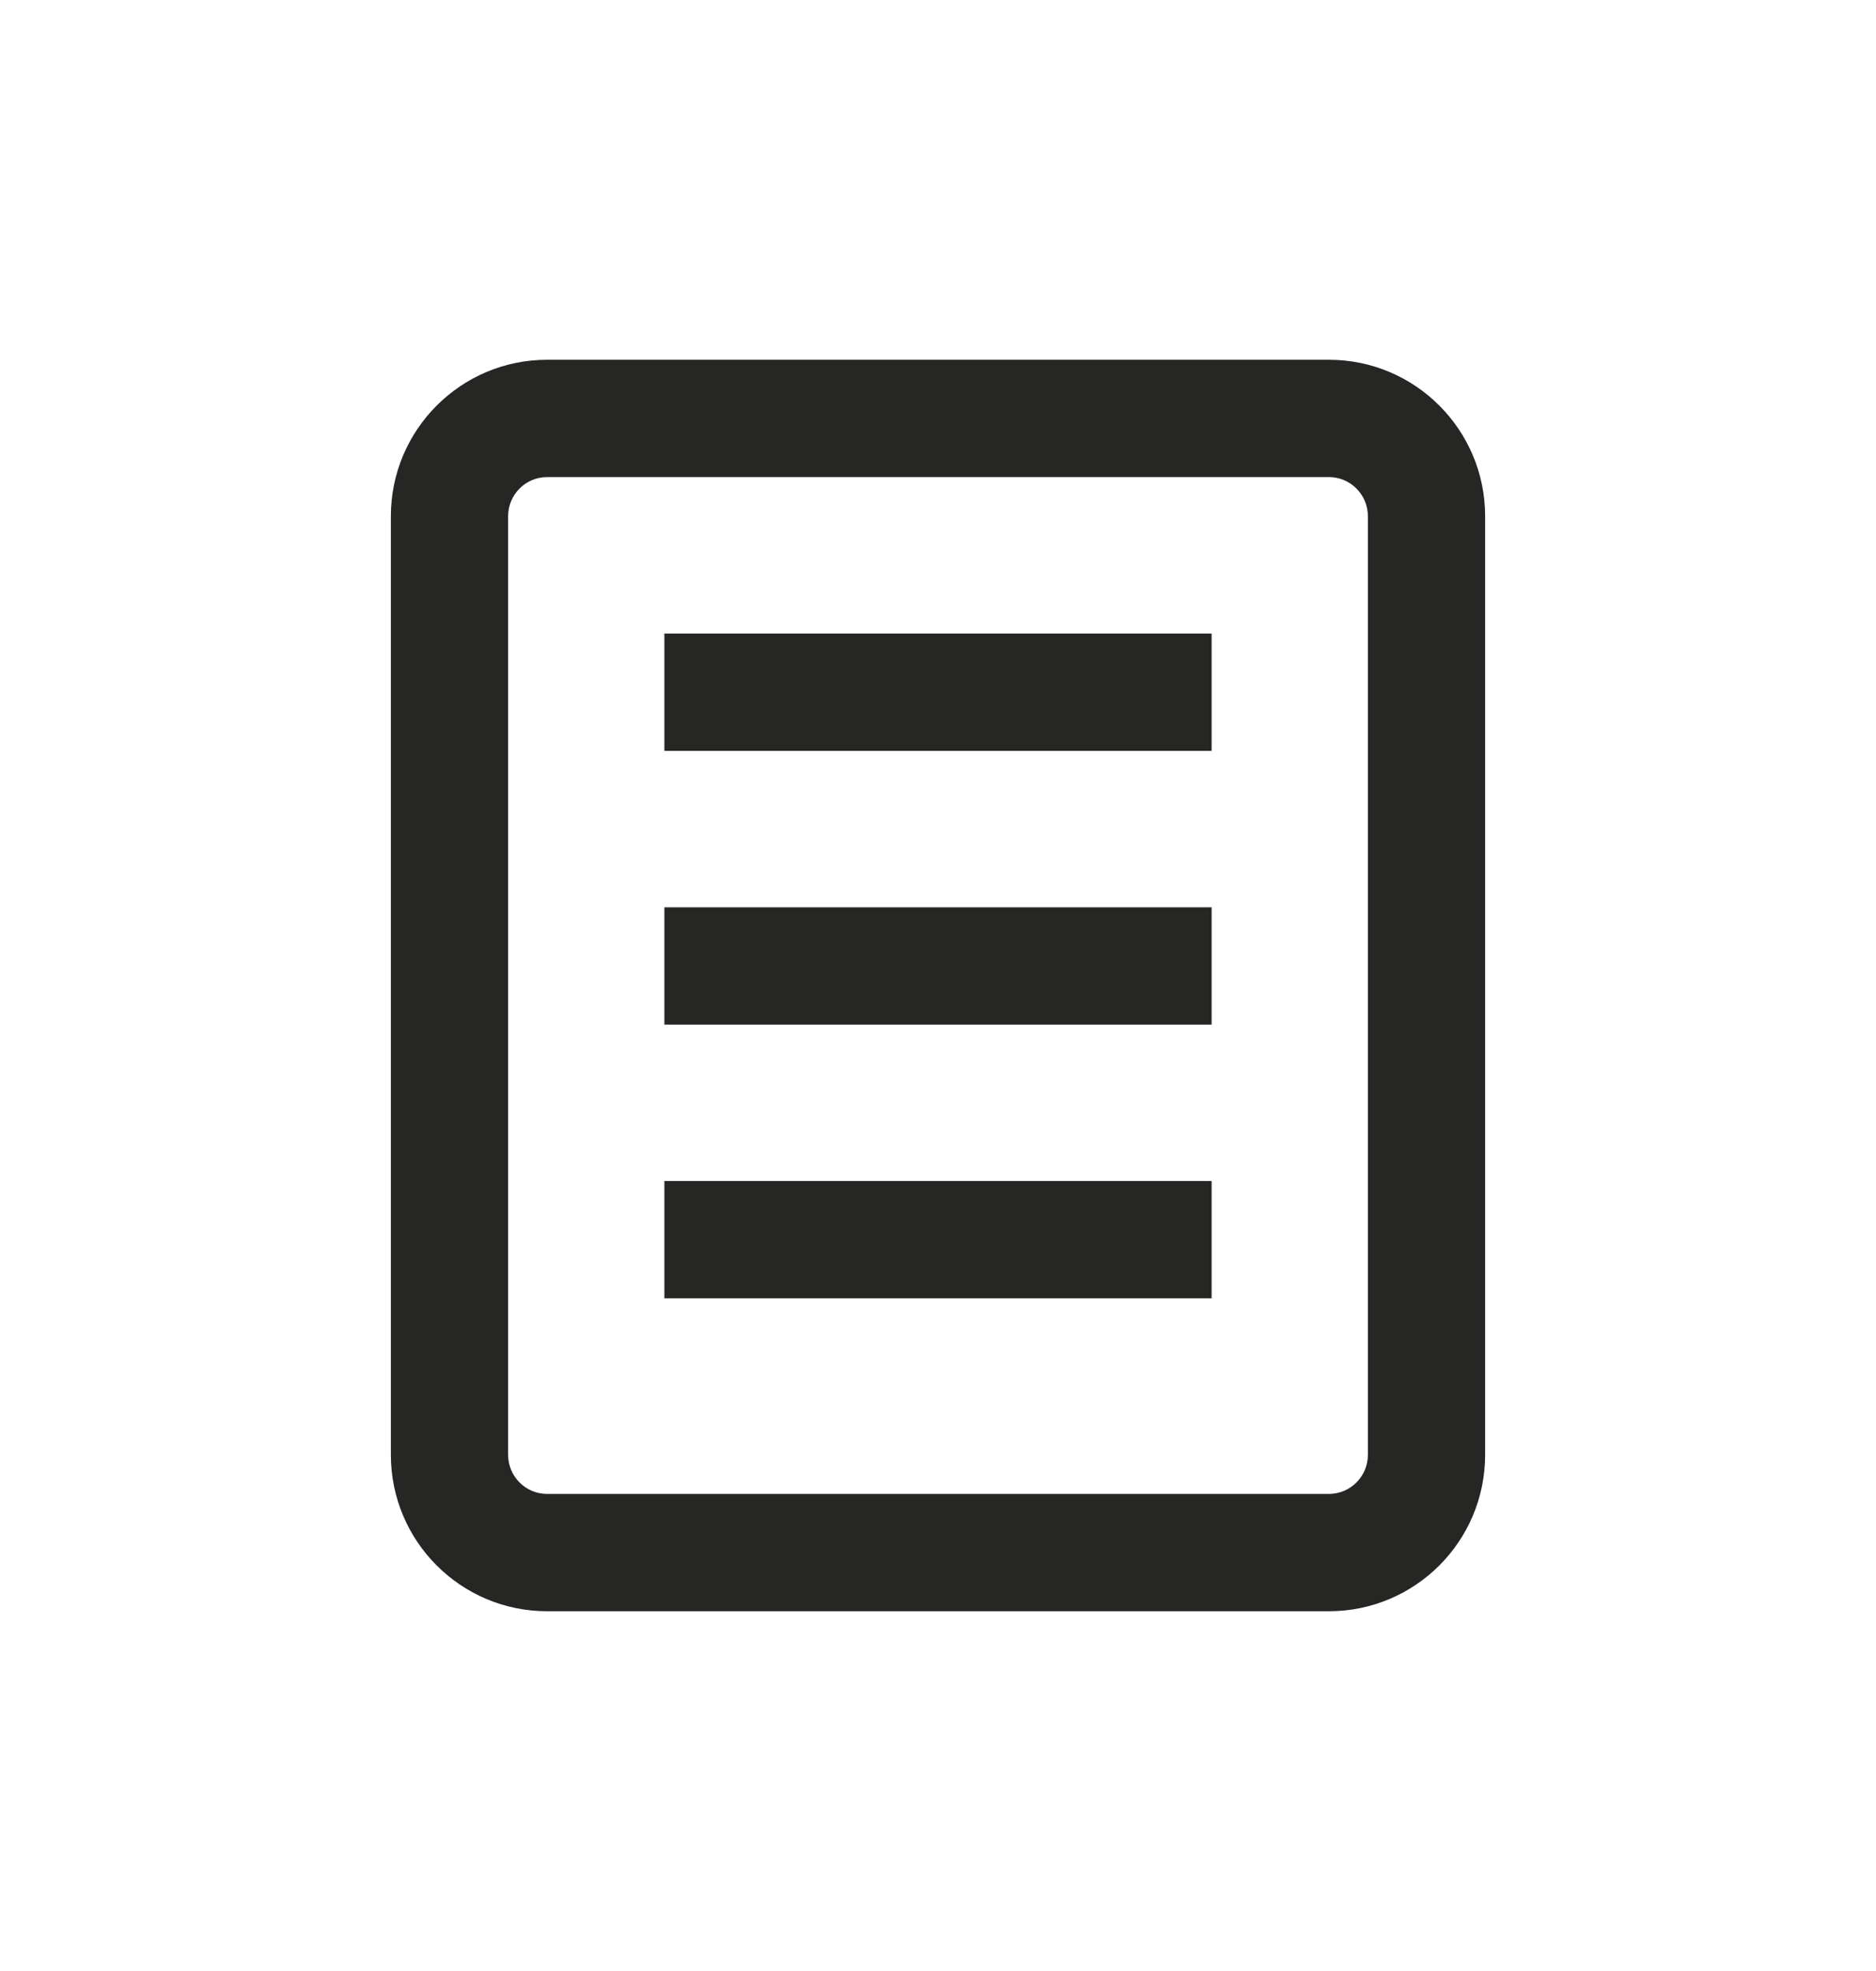 <svg width="20" height="21" viewBox="0 0 20 21" fill="none" xmlns="http://www.w3.org/2000/svg">
<path d="M7.083 6.75H12.917V8H7.083V6.75Z" fill="#262725"/>
<path d="M12.917 9.667H7.083V10.917H12.917V9.667Z" fill="#262725"/>
<path d="M7.083 12.583H12.917V13.833H7.083V12.583Z" fill="#262725"/>
<path fill-rule="evenodd" clip-rule="evenodd" d="M14.167 3.833H5.833C4.913 3.833 4.167 4.58 4.167 5.5V15.5C4.167 16.421 4.913 17.167 5.833 17.167H14.167C15.087 17.167 15.833 16.421 15.833 15.5V5.5C15.833 4.58 15.087 3.833 14.167 3.833ZM5.833 5.083H14.167C14.397 5.083 14.583 5.27 14.583 5.5V15.5C14.583 15.73 14.397 15.917 14.167 15.917H5.833C5.603 15.917 5.417 15.73 5.417 15.5V5.5C5.417 5.27 5.603 5.083 5.833 5.083Z" fill="#262725"/>
</svg>
